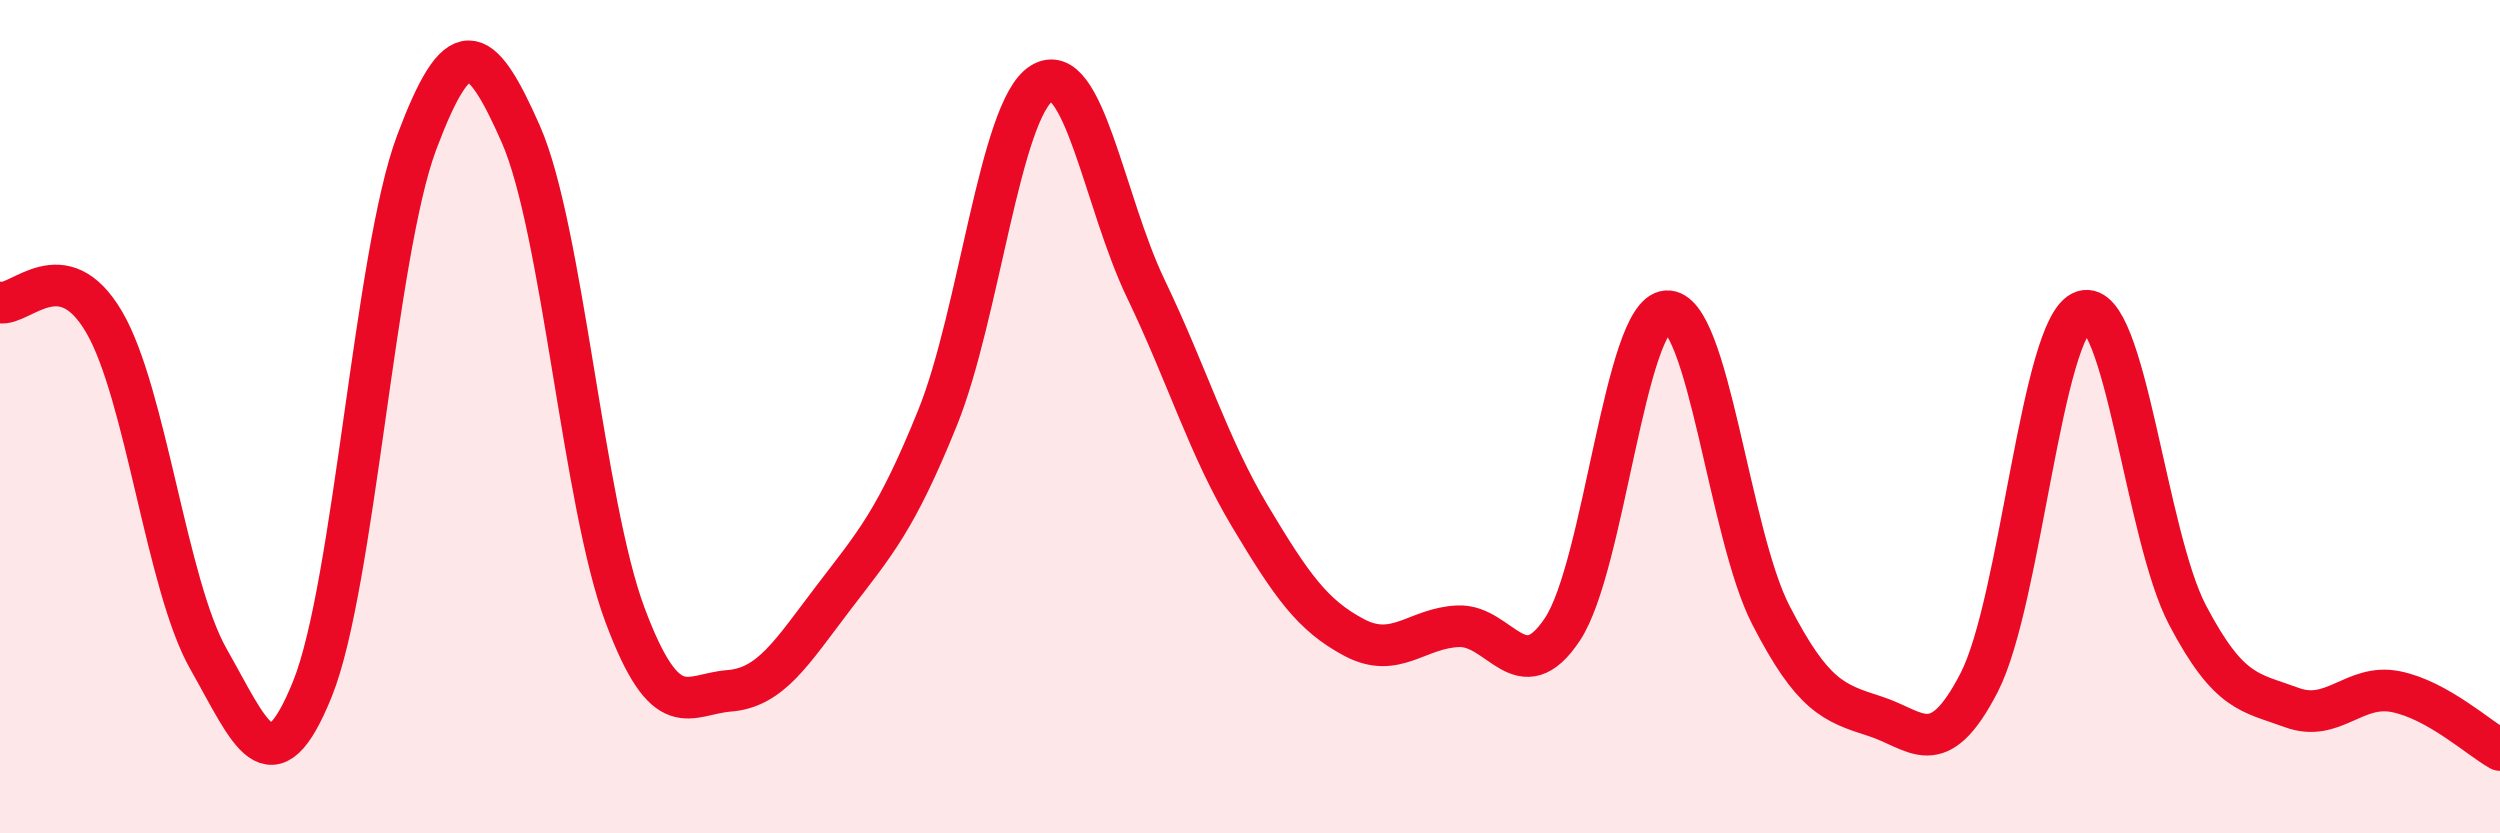 
    <svg width="60" height="20" viewBox="0 0 60 20" xmlns="http://www.w3.org/2000/svg">
      <path
        d="M 0,7.26 C 0.5,7.35 1.5,6.02 2.5,7.73 C 3.5,9.44 4,14.05 5,15.81 C 6,17.57 6.5,19.01 7.5,16.53 C 8.5,14.05 9,6.08 10,3.42 C 11,0.76 11.5,0.95 12.5,3.22 C 13.5,5.49 14,12.09 15,14.76 C 16,17.43 16.5,16.66 17.5,16.58 C 18.5,16.5 19,15.66 20,14.35 C 21,13.04 21.5,12.5 22.5,10.03 C 23.5,7.56 24,2.62 25,2 C 26,1.38 26.5,4.85 27.5,6.93 C 28.5,9.01 29,10.72 30,12.39 C 31,14.06 31.5,14.77 32.5,15.3 C 33.5,15.83 34,15.07 35,15.03 C 36,14.99 36.5,16.61 37.5,15.1 C 38.5,13.59 39,7.54 40,7.47 C 41,7.4 41.5,12.82 42.5,14.76 C 43.5,16.7 44,16.87 45,17.19 C 46,17.51 46.5,18.32 47.5,16.38 C 48.5,14.44 49,7.79 50,7.47 C 51,7.15 51.5,12.86 52.5,14.76 C 53.5,16.66 54,16.61 55,16.98 C 56,17.35 56.5,16.4 57.5,16.6 C 58.5,16.8 59.5,17.72 60,18L60 20L0 20Z"
        fill="#EB0A25"
        opacity="0.1"
        stroke-linecap="round"
        stroke-linejoin="round"
      />
      <path
        d="M 0,7.26 C 0.5,7.35 1.5,6.02 2.5,7.73 C 3.5,9.44 4,14.05 5,15.81 C 6,17.57 6.5,19.01 7.5,16.53 C 8.5,14.05 9,6.08 10,3.42 C 11,0.76 11.5,0.95 12.5,3.22 C 13.5,5.49 14,12.09 15,14.76 C 16,17.43 16.5,16.66 17.5,16.58 C 18.5,16.5 19,15.66 20,14.35 C 21,13.04 21.5,12.5 22.5,10.03 C 23.5,7.56 24,2.62 25,2 C 26,1.38 26.5,4.85 27.5,6.93 C 28.5,9.01 29,10.72 30,12.39 C 31,14.06 31.5,14.77 32.5,15.3 C 33.5,15.83 34,15.07 35,15.03 C 36,14.99 36.5,16.61 37.5,15.1 C 38.5,13.59 39,7.54 40,7.47 C 41,7.4 41.5,12.82 42.5,14.76 C 43.5,16.7 44,16.87 45,17.19 C 46,17.51 46.5,18.32 47.5,16.38 C 48.5,14.44 49,7.79 50,7.47 C 51,7.15 51.5,12.86 52.5,14.76 C 53.5,16.66 54,16.61 55,16.98 C 56,17.35 56.5,16.4 57.5,16.6 C 58.5,16.8 59.5,17.72 60,18"
        stroke="#EB0A25"
        stroke-width="1"
        fill="none"
        stroke-linecap="round"
        stroke-linejoin="round"
      />
    </svg>
  